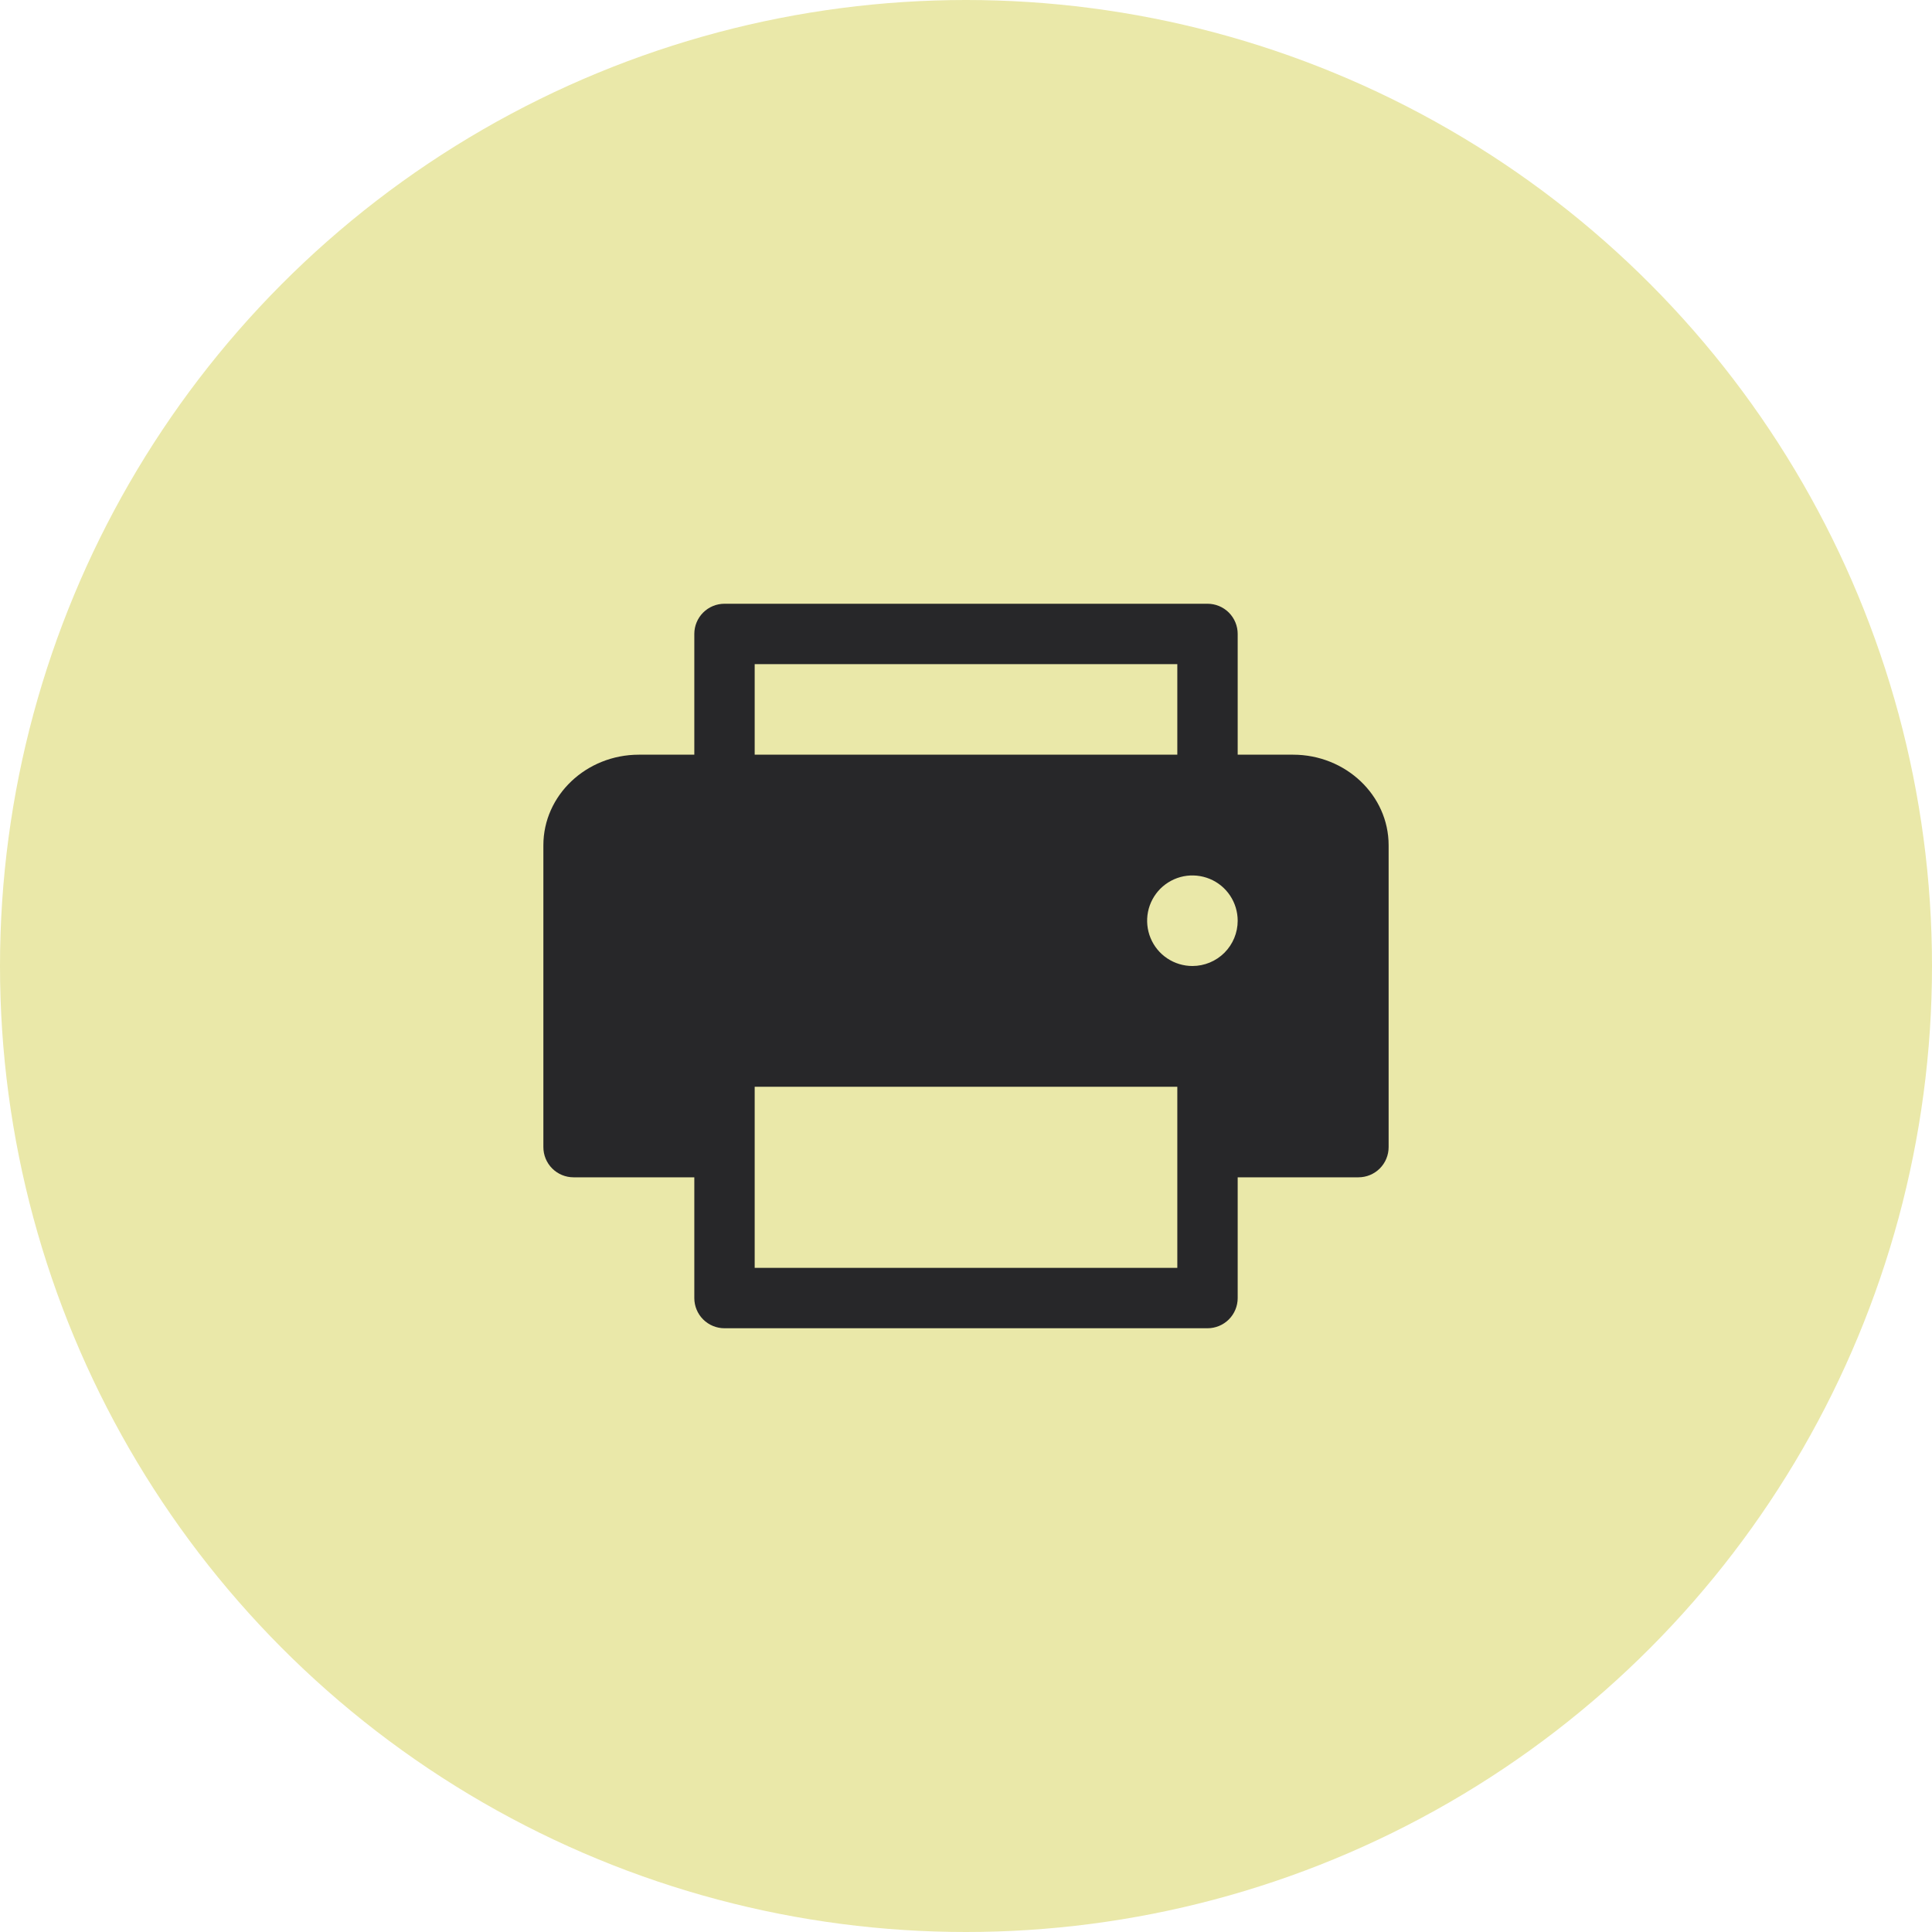 <?xml version="1.0" encoding="utf-8"?>
<svg xmlns="http://www.w3.org/2000/svg" fill="none" height="100%" overflow="visible" preserveAspectRatio="none" style="display: block;" viewBox="0 0 56 56" width="100%">
<g id="Frame 184248">
<circle cx="28" cy="28" fill="#EAE8A9" id="Ellipse 49" r="28"/>
<g id="Frame">
<path d="M40.25 24.5V33.25C40.25 33.482 40.158 33.705 39.994 33.869C39.83 34.033 39.607 34.125 39.375 34.125H35.875V37.625C35.875 37.857 35.783 38.08 35.619 38.244C35.455 38.408 35.232 38.5 35 38.5H21C20.768 38.5 20.545 38.408 20.381 38.244C20.217 38.08 20.125 37.857 20.125 37.625V34.125H16.625C16.393 34.125 16.17 34.033 16.006 33.869C15.842 33.705 15.75 33.482 15.75 33.25V24.5C15.75 23.053 16.992 21.875 18.52 21.875H20.125V18.375C20.125 18.143 20.217 17.92 20.381 17.756C20.545 17.592 20.768 17.5 21 17.5H35C35.232 17.5 35.455 17.592 35.619 17.756C35.783 17.92 35.875 18.143 35.875 18.375V21.875H37.48C39.008 21.875 40.25 23.053 40.25 24.5ZM21.875 21.875H34.125V19.25H21.875V21.875ZM34.125 31.5H21.875V36.75H34.125V31.5ZM35.875 26.688C35.875 26.428 35.798 26.174 35.654 25.958C35.51 25.742 35.305 25.574 35.065 25.475C34.825 25.376 34.561 25.35 34.306 25.4C34.052 25.451 33.818 25.576 33.634 25.759C33.451 25.943 33.326 26.177 33.275 26.431C33.225 26.686 33.251 26.95 33.35 27.19C33.449 27.43 33.617 27.635 33.833 27.779C34.049 27.923 34.303 28 34.562 28C34.911 28 35.244 27.862 35.491 27.616C35.737 27.369 35.875 27.036 35.875 26.688Z" fill="#272729" id="Vector"/>
</g>
</g>
</svg>